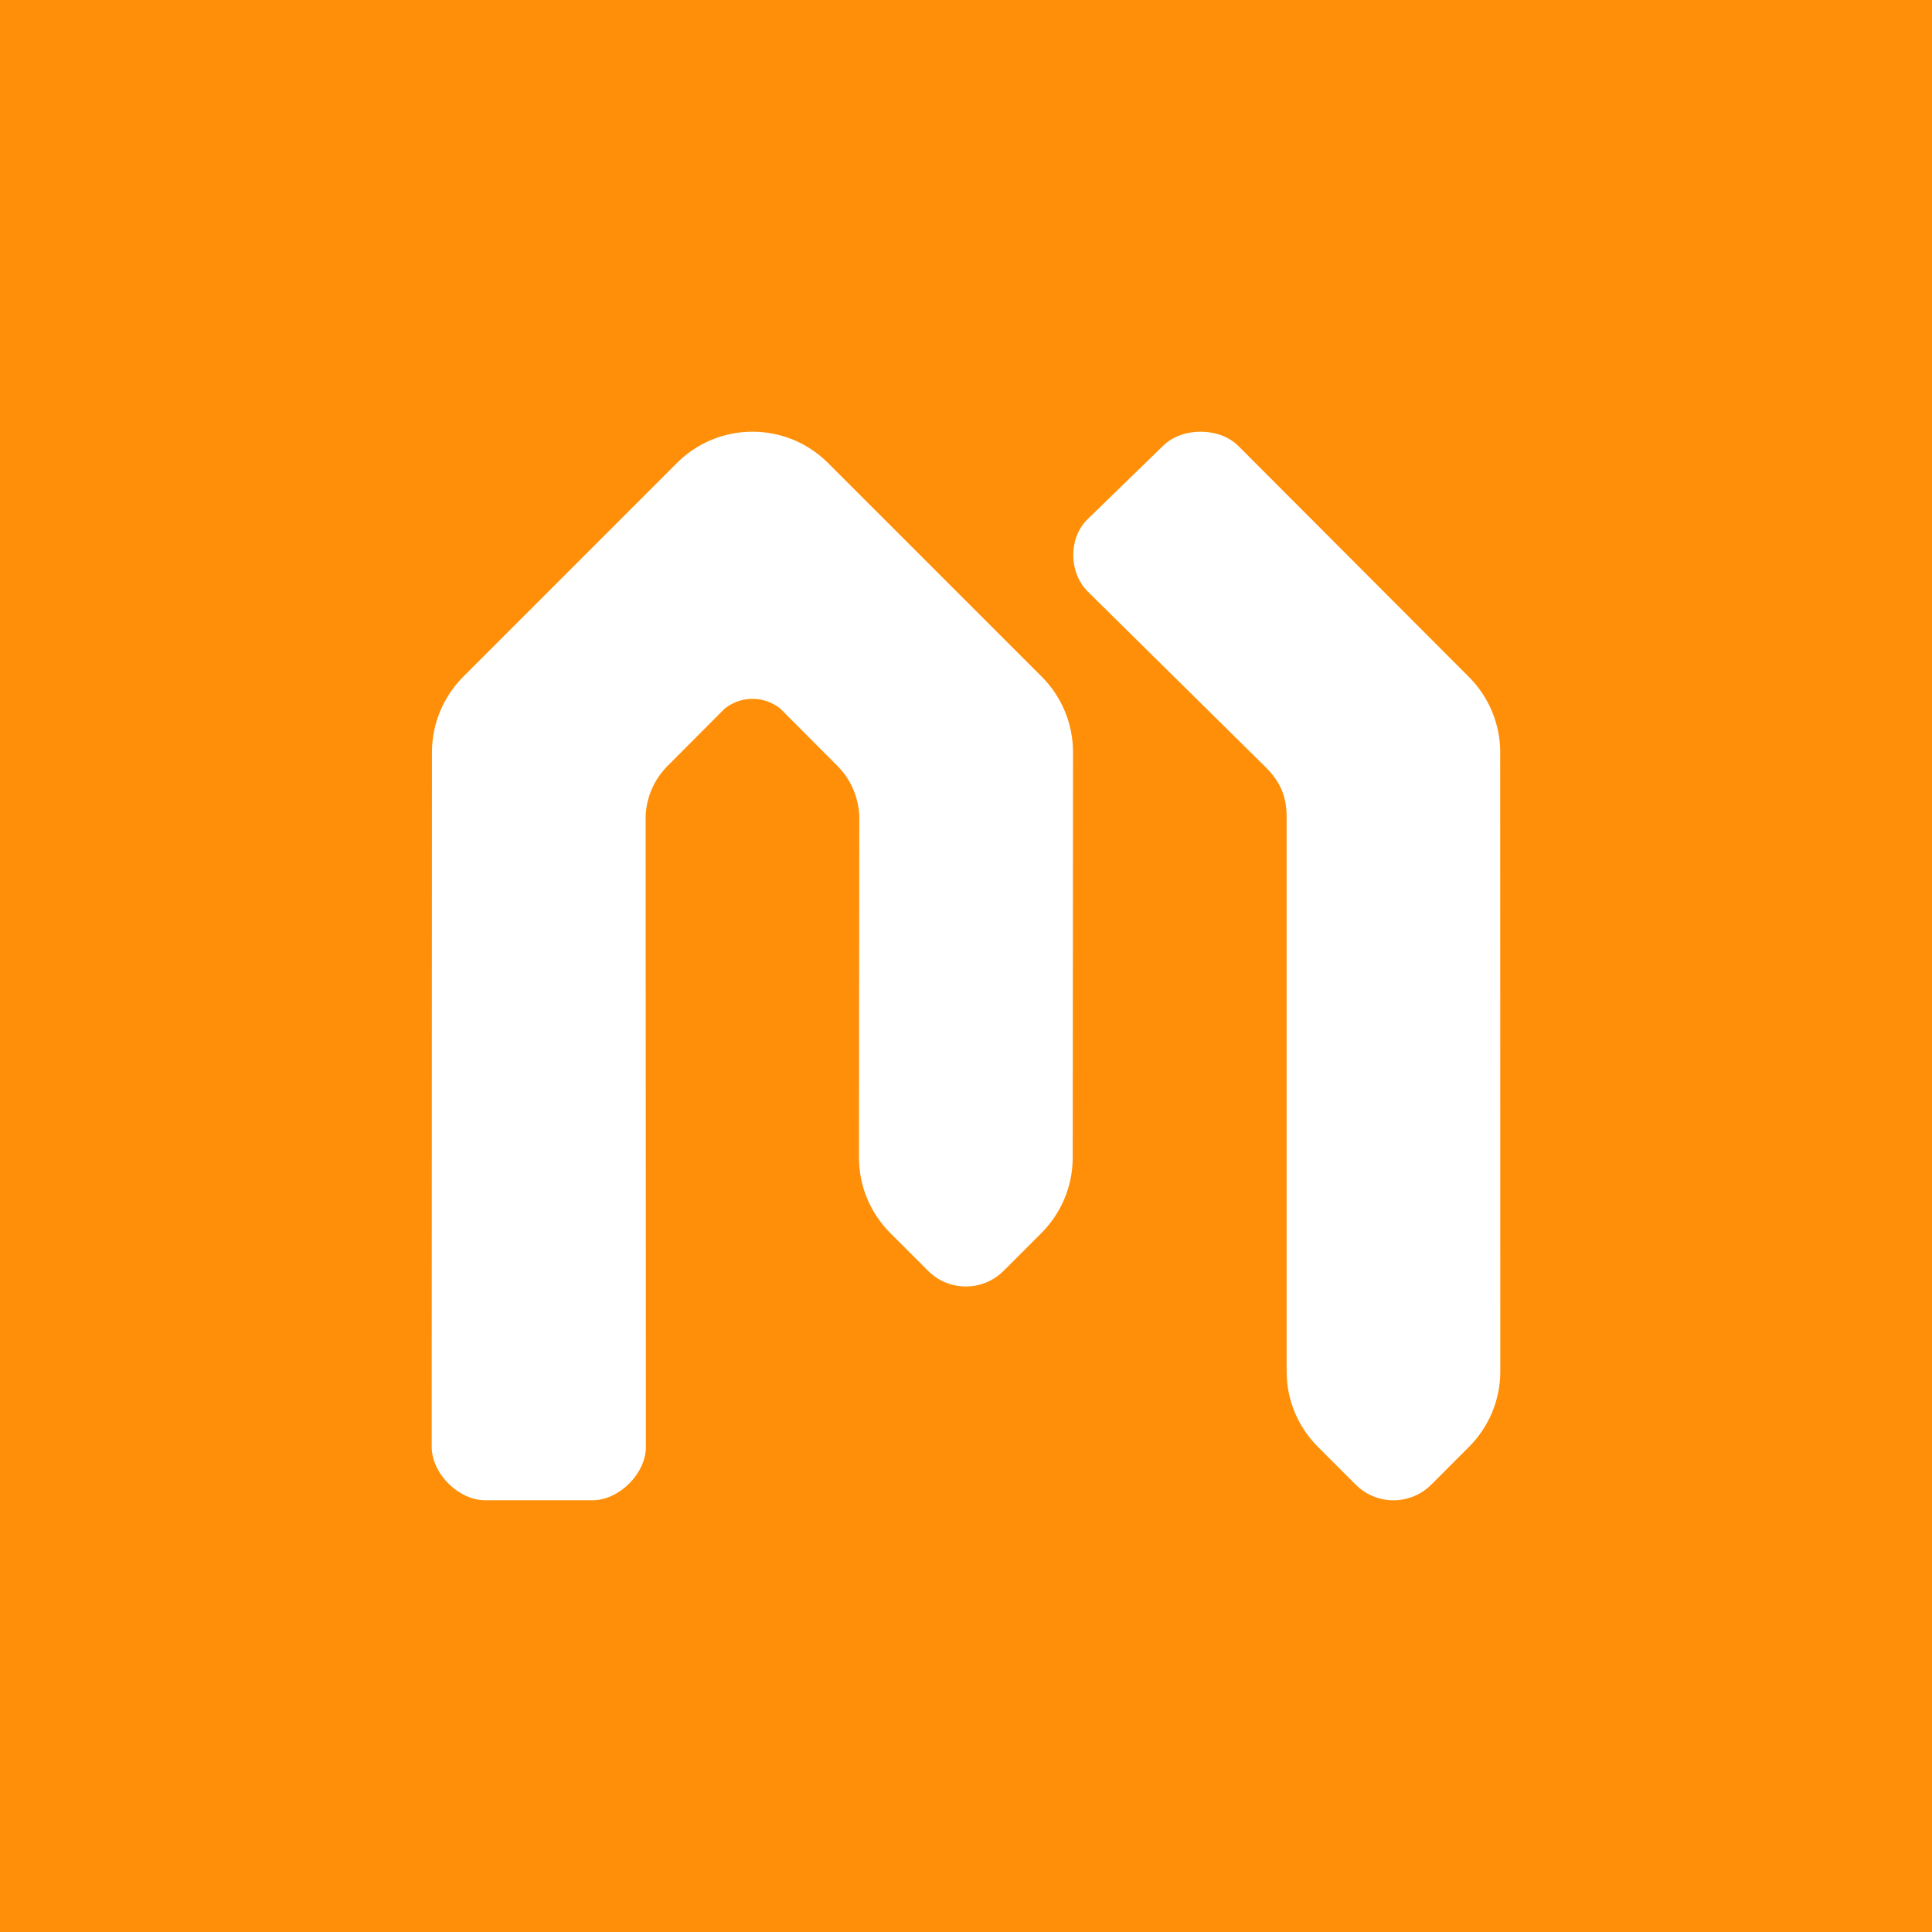 <svg width="500" height="500" viewBox="0 0 500 500" fill="none" xmlns="http://www.w3.org/2000/svg">
<rect width="500" height="500" fill="#FF8F08"/>
<path d="M214.286 119.823C203.488 109.024 185.987 109.024 175.191 119.823L119.894 175.132C114.71 180.317 111.792 187.355 111.792 194.684L111.724 374.436C111.724 381.351 118.649 388.264 125.563 388.264H153.321C160.247 388.264 167.158 381.351 167.158 374.436L167.09 211.027C167.352 206.298 169.232 201.749 172.813 198.168L187.536 183.401C189.512 181.811 192.015 180.856 194.738 180.856C197.46 180.856 199.963 181.811 201.939 183.387L216.662 198.154C220.243 201.736 222.123 206.285 222.385 211.014L222.303 299.562C222.303 307.181 225.386 314.08 230.418 319.114L240.191 328.891C245.61 334.31 254.361 334.269 259.738 328.891L269.513 319.114C274.488 314.136 277.614 307.195 277.614 299.576L277.697 194.67C277.697 187.341 274.779 180.303 269.596 175.118L214.286 119.823Z" fill="white"/>
<path d="M388.262 194.739C388.262 187.411 385.331 180.372 380.146 175.187L320.497 115.426C315.56 110.49 305.883 110.49 300.948 115.426L281.345 134.494C276.467 139.375 276.604 148.183 281.498 153.078L327.602 198.597C331.361 202.358 332.882 206.063 332.978 211.041V354.898C332.978 362.517 336.048 369.418 341.08 374.45L350.853 384.227C356.272 389.646 365.023 389.605 370.401 384.227L380.175 374.45C385.152 369.473 388.276 362.531 388.276 354.912L388.248 194.753L388.262 194.739Z" fill="white"/>
</svg>
